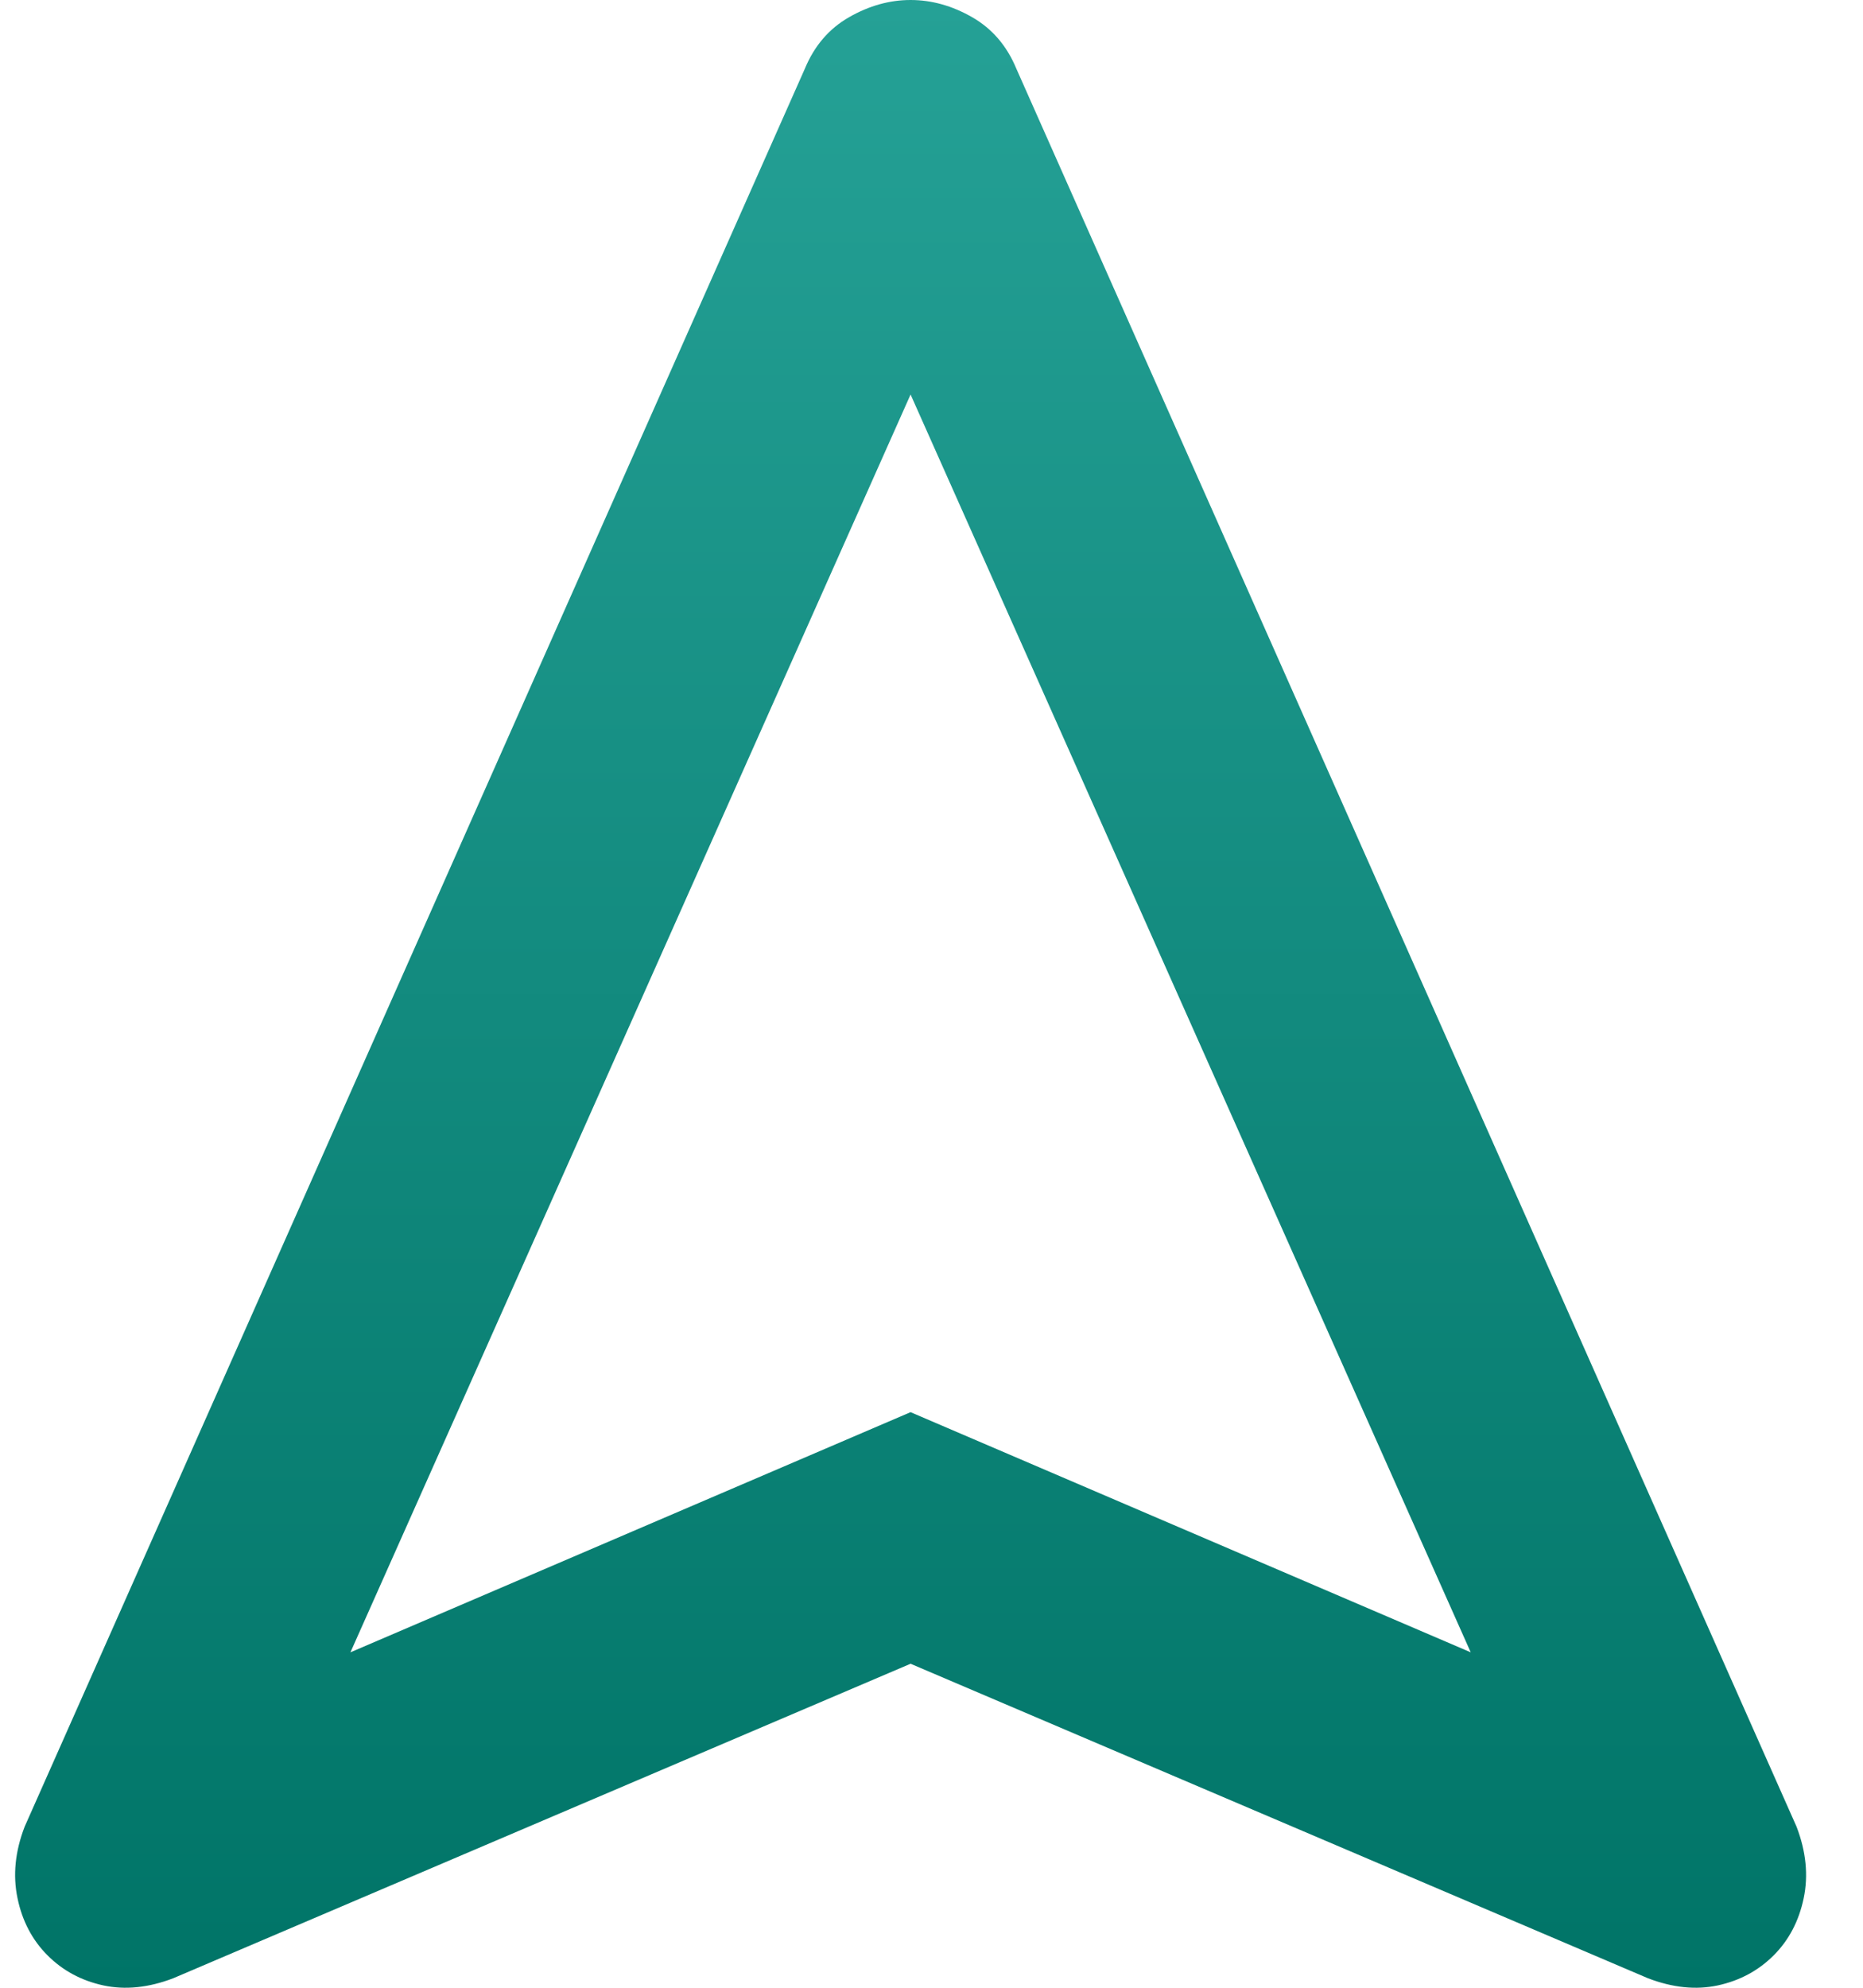 <svg width="30" height="32" viewBox="0 0 30 32" fill="none" xmlns="http://www.w3.org/2000/svg">
<path d="M14.663 26.784L2.79 31.847C2.391 32 2.015 32.038 1.662 31.962C1.31 31.885 1.01 31.724 0.765 31.478C0.52 31.233 0.358 30.926 0.282 30.558C0.205 30.19 0.243 29.806 0.397 29.407L12.961 1.105C13.114 0.736 13.352 0.46 13.674 0.276C13.996 0.092 14.326 0 14.663 0C15.001 0 15.331 0.092 15.653 0.276C15.975 0.46 16.213 0.736 16.366 1.105L28.93 29.407C29.083 29.806 29.122 30.19 29.045 30.558C28.968 30.926 28.807 31.233 28.562 31.478C28.316 31.724 28.017 31.885 27.664 31.962C27.311 32.038 26.936 32 26.537 31.847L14.663 26.784ZM5.643 26.6L14.663 22.734L23.683 26.6L14.663 6.351L5.643 26.6Z" fill="url(#paint0_linear_2087_23855)"/>
<defs>
<linearGradient id="paint0_linear_2087_23855" x1="14.663" y1="0" x2="14.663" y2="32" gradientUnits="userSpaceOnUse">
<stop stop-color="#25A196"/>
<stop offset="1" stop-color="#007467"/>
</linearGradient>
</defs>
</svg>
